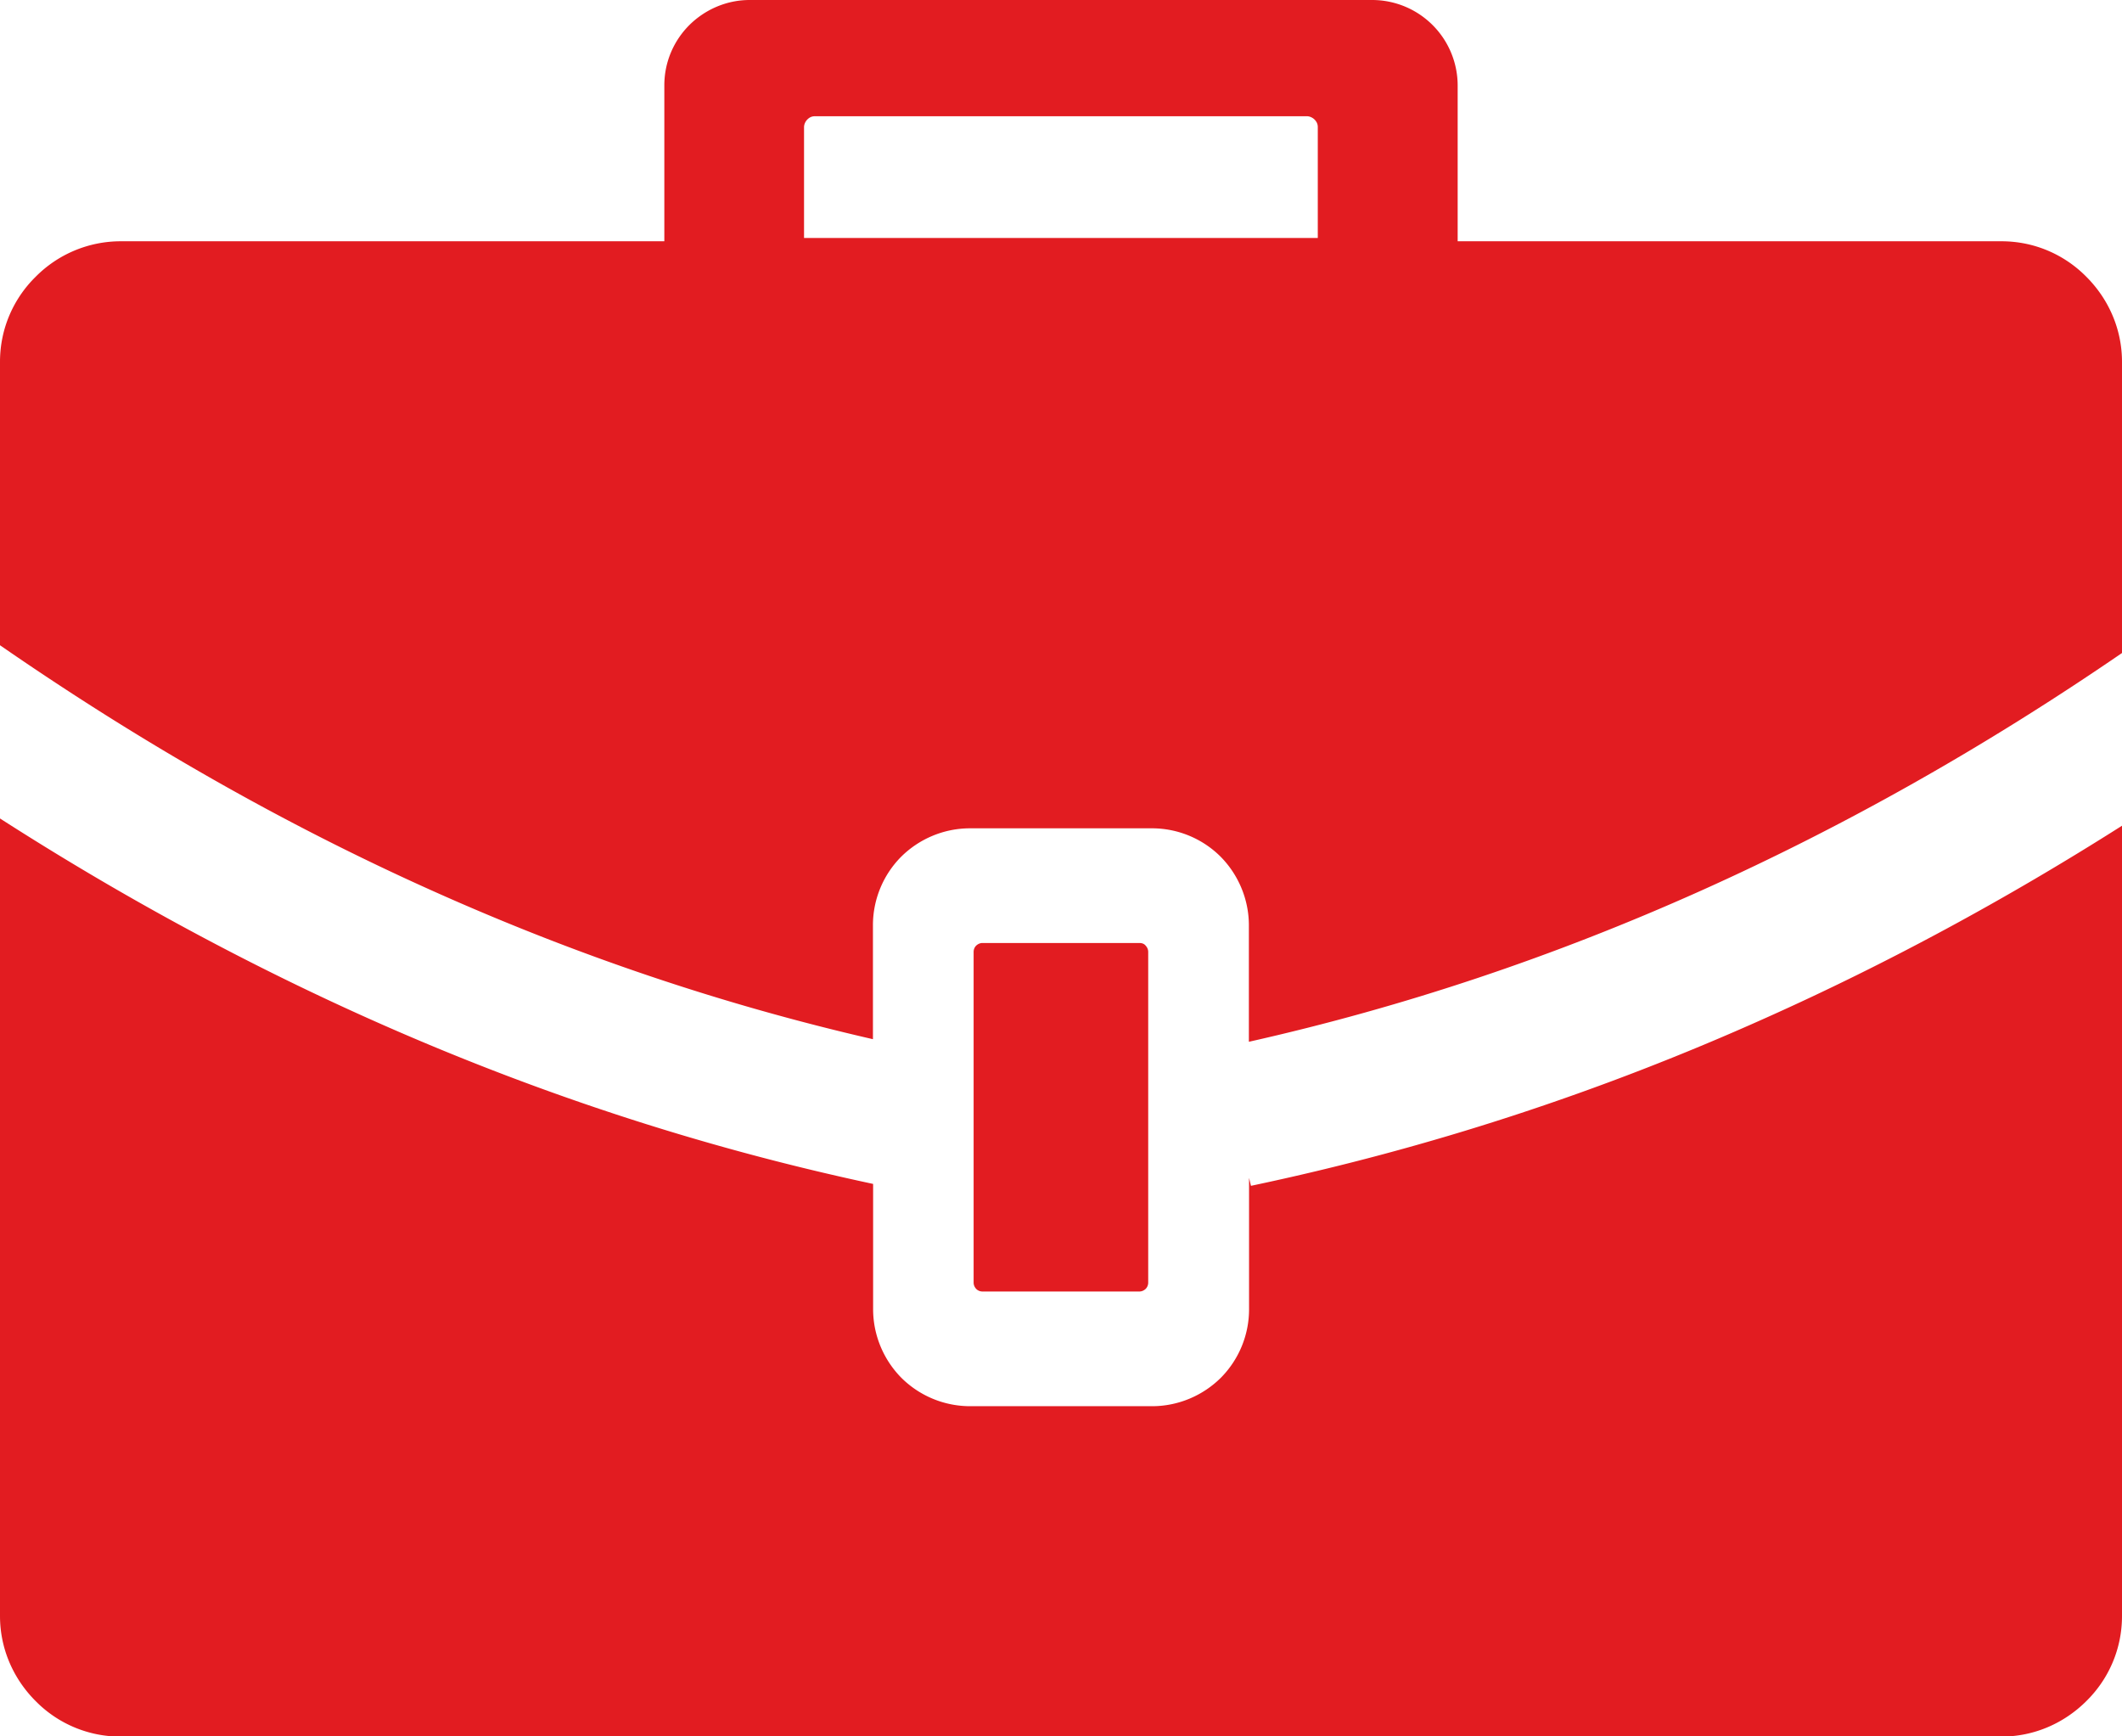 <svg fill="#e21c21" xmlns="http://www.w3.org/2000/svg" viewBox="0 0 122.88 100.54" xml:space="preserve"><path d="M65.98 54.6H56.9c-.15 0-.27.06-.37.15-.1.1-.15.23-.15.37v19.14c0 .15.06.27.15.37.1.1.23.15.37.15h9.07c.15 0 .27-.06.37-.15.1-.1.15-.23.15-.37V55.12c0-.15-.06-.27-.15-.37-.09-.11-.22-.15-.36-.15m-59-40.63h31.49V4.94c0-1.37.56-2.6 1.45-3.49C40.82.56 42.06 0 43.41 0h36.06a4.955 4.955 0 0 1 4.94 4.94v9.03h31.49c1.93 0 3.67.79 4.92 2.06 1.27 1.27 2.06 3.01 2.06 4.92v16.86c-7.89 5.41-16.03 10.02-24.42 13.78-8.44 3.78-17.14 6.71-26.14 8.73v-6.74c0-1.54-.63-2.96-1.64-3.98a5.63 5.63 0 0 0-3.98-1.64H56.17c-1.54 0-2.96.63-3.98 1.64a5.63 5.63 0 0 0-1.64 3.98v6.59c-8.76-2.01-17.25-4.89-25.48-8.58C16.45 47.73 8.1 42.96 0 37.36V20.95c0-1.93.79-3.67 2.06-4.92a6.93 6.93 0 0 1 4.92-2.06m115.9 33.84v45.76c0 1.93-.79 3.67-2.06 4.92-1.27 1.27-3.01 2.06-4.92 2.06H6.98a6.88 6.88 0 0 1-4.92-2.06C.79 97.22 0 95.48 0 93.57V47.39c6.89 4.42 13.98 8.28 21.27 11.55 9.41 4.22 19.17 7.45 29.29 9.61v7.25c0 1.54.63 2.96 1.64 3.98a5.65 5.65 0 0 0 3.98 1.64h10.53c1.54 0 2.96-.63 3.98-1.64a5.63 5.63 0 0 0 1.64-3.98v-7.6l.11.46c10.31-2.17 20.25-5.43 29.83-9.73 7.06-3.16 13.93-6.88 20.61-11.12M75.71 6.73H47.19c-.17 0-.31.06-.44.19-.1.1-.19.27-.19.44v6.42h29.75V7.36c0-.17-.06-.31-.19-.44-.1-.1-.27-.19-.44-.19z"/></svg>